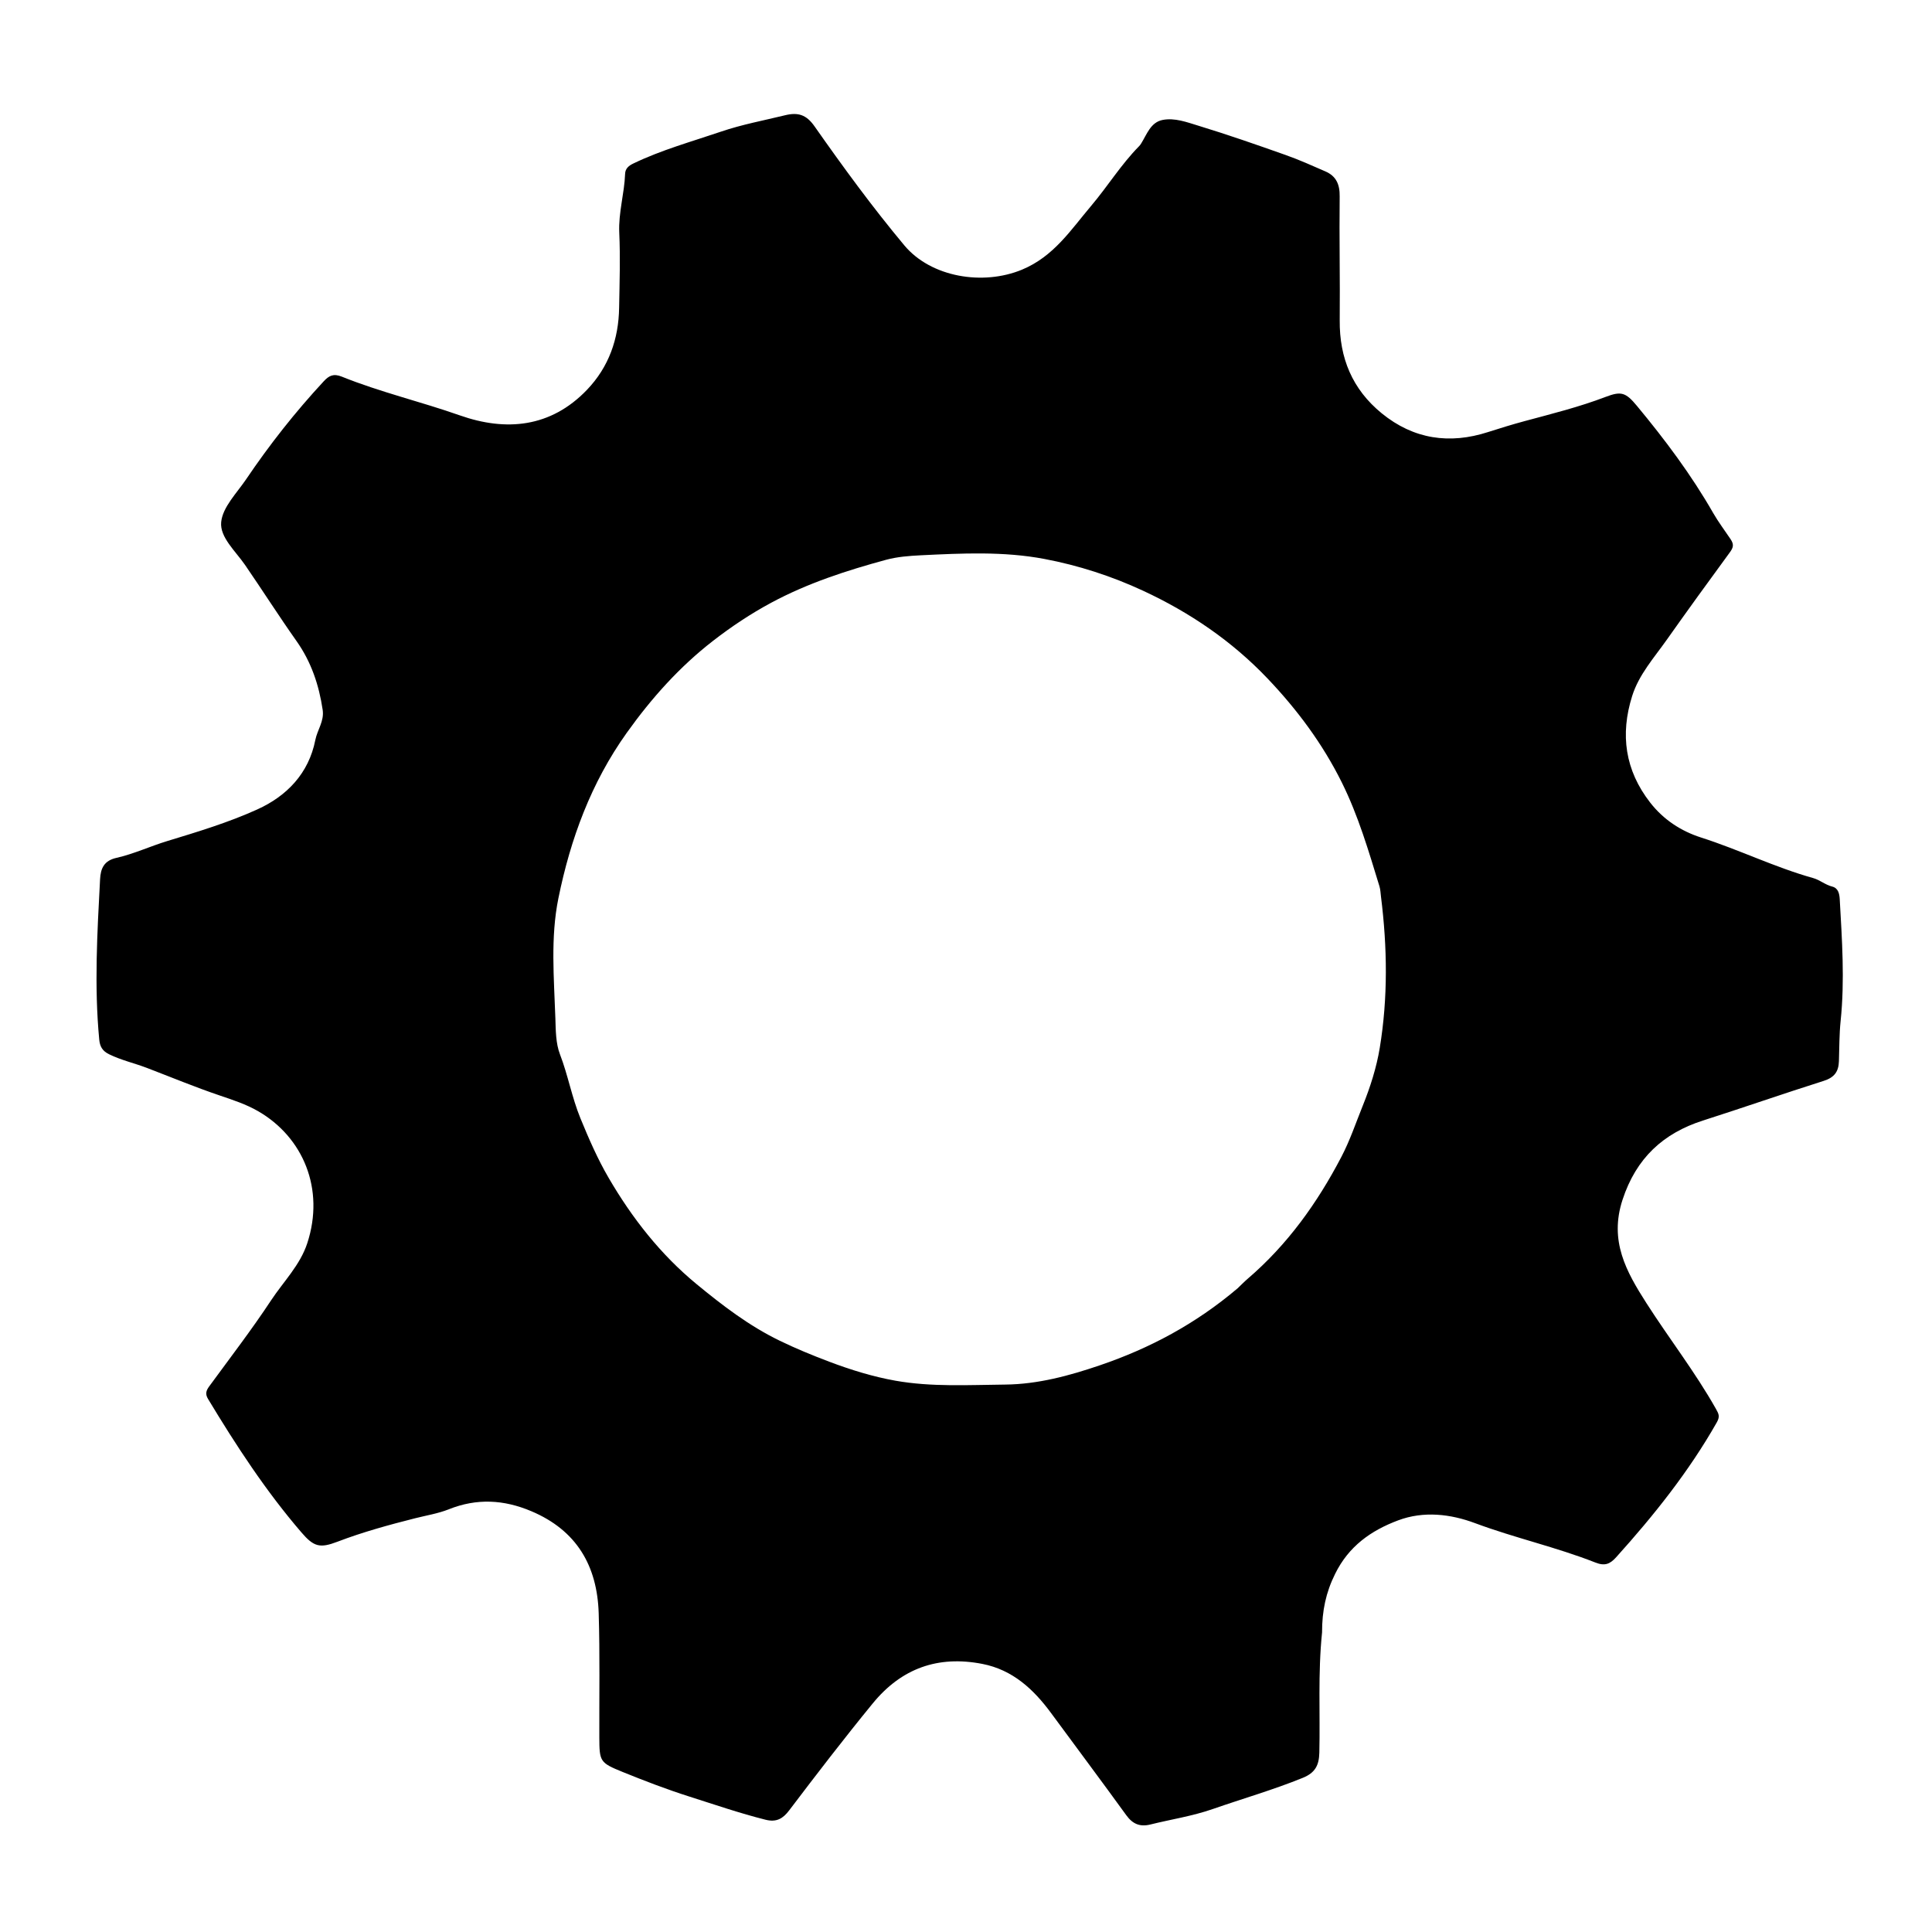 <?xml version="1.0" encoding="utf-8"?>
<!-- Generator: Adobe Adobe Illustrator 24.2.0, SVG Export Plug-In . SVG Version: 6.00 Build 0)  -->
<svg version="1.1" id="Layer_1" xmlns="http://www.w3.org/2000/svg" xmlns:xlink="http://www.w3.org/1999/xlink" x="0px" y="0px"
	 width="433px" height="433px" viewBox="0 0 433 433" style="enable-background:new 0 0 433 433;" xml:space="preserve">
<g>
	<g>
		<path d="M296.3,365.87c-0.95,9.21-0.4,18.09-0.61,26.95c-0.07,2.82-0.93,4.5-3.71,5.63c-6.61,2.69-13.45,4.65-20.17,6.99
			c-4.59,1.6-9.34,2.31-14,3.47c-2.32,0.57-3.95-0.11-5.37-2.06c-5.56-7.67-11.23-15.26-16.85-22.89
			c-3.95-5.37-8.64-9.73-15.45-11.05c-9.92-1.92-18.09,0.97-24.55,8.87c-6.42,7.84-12.59,15.88-18.71,23.95
			c-1.39,1.84-2.83,2.73-5.3,2.11c-5.78-1.45-11.4-3.39-17.07-5.19c-5.09-1.62-10.04-3.52-14.97-5.52c-5.09-2.07-5.2-2.32-5.22-7.78
			c-0.03-9.26,0.14-18.52-0.14-27.78c-0.33-10.61-4.91-18.58-15.1-22.88c-6.18-2.61-12.22-2.93-18.49-0.43
			c-2.4,0.96-5.02,1.37-7.54,2.01c-5.89,1.49-11.74,3.09-17.42,5.26c-3.93,1.5-5.29,1.16-8.07-2.08
			c-7.98-9.27-14.64-19.48-20.94-29.93c-0.67-1.11-0.42-1.87,0.27-2.81c4.68-6.4,9.52-12.69,13.88-19.3
			c2.77-4.19,6.47-7.84,8.09-12.76c3.99-12.16-0.92-23.79-11.01-29.61c-2.7-1.56-5.66-2.52-8.63-3.53
			c-5.52-1.87-10.91-4.11-16.35-6.19c-2.79-1.06-5.71-1.71-8.42-3.04c-1.49-0.73-2.06-1.71-2.21-3.31
			c-1.14-11.99-0.44-23.96,0.19-35.93c0.13-2.43,0.9-4.15,3.64-4.77c3.92-0.88,7.59-2.61,11.44-3.78
			c6.81-2.07,13.69-4.15,20.15-7.08c6.61-2.99,11.53-8.06,13.01-15.56c0.45-2.28,2.02-4.21,1.65-6.74
			c-0.83-5.59-2.56-10.76-5.86-15.43c-3.96-5.61-7.66-11.42-11.55-17.08c-2.12-3.08-5.66-6.19-5.34-9.57
			c0.31-3.35,3.48-6.5,5.59-9.61c5.24-7.76,11.02-15.09,17.39-21.96c1.19-1.29,2.2-1.79,4.05-1.05c8.63,3.48,17.7,5.6,26.48,8.69
			c10.3,3.62,20.33,2.76,28.47-5.73c4.91-5.13,7.1-11.4,7.21-18.42c0.1-5.61,0.28-11.22,0.03-16.82c-0.2-4.49,1.15-8.76,1.31-13.17
			c0.04-1.2,0.83-1.83,1.83-2.31c6.32-3.05,13.08-4.91,19.69-7.16c4.68-1.59,9.54-2.49,14.33-3.66c2.88-0.7,4.75-0.16,6.59,2.46
			c6.4,9.12,12.98,18.13,20.13,26.69c5.98,7.17,17.63,9.08,26.37,5.46c7.14-2.96,10.95-8.92,15.5-14.29
			c3.68-4.35,6.7-9.26,10.72-13.35c0.18-0.18,0.35-0.39,0.48-0.61c1.3-2.07,2.13-4.78,4.83-5.31c2.72-0.53,5.45,0.51,8.01,1.29
			c6.56,2,13.04,4.26,19.51,6.55c3.04,1.07,5.99,2.4,8.95,3.69c2.43,1.05,3.25,2.93,3.21,5.6c-0.11,9.26,0.1,18.52,0.01,27.78
			c-0.08,8.44,2.82,15.45,9.4,20.83c7.15,5.84,15.23,6.99,23.82,4.22c2.71-0.87,5.44-1.71,8.18-2.45c6.12-1.65,12.26-3.17,18.2-5.44
			c3.49-1.33,4.5-1.02,7.03,2.04c6.29,7.58,12.18,15.44,17.09,24.02c1.15,2,2.58,3.89,3.88,5.83c0.84,1.26,0.58,1.94-0.23,3.04
			c-4.76,6.49-9.48,13.01-14.12,19.57c-2.81,3.98-6.2,7.74-7.71,12.54c-2.72,8.64-1.6,16.66,4.06,23.91
			c2.98,3.82,6.91,6.37,11.37,7.8c8.51,2.72,16.55,6.69,25.16,9.1c1.49,0.42,2.69,1.51,4.25,1.9c1.31,0.33,1.61,1.54,1.68,2.8
			c0.51,9.11,1.15,18.2,0.2,27.33c-0.31,2.98-0.28,5.99-0.38,8.99c-0.07,2.34-1,3.67-3.45,4.44c-9.04,2.86-18,5.99-27.04,8.88
			c-8.87,2.84-14.95,8.4-18.01,17.76c-3.01,9.22,0.82,16.06,5.36,23.16c5.1,7.97,10.93,15.45,15.59,23.72
			c0.63,1.12,0.92,1.7,0.17,3.02c-6.25,11.01-14.08,20.81-22.52,30.18c-1.41,1.57-2.56,2.05-4.69,1.21
			c-8.8-3.46-18.07-5.51-26.95-8.82c-5.49-2.05-11.52-2.78-17.27-0.62c-6.06,2.28-11.06,5.78-14.11,12
			C297.16,356.9,296.29,361.03,296.3,365.87z M277.38,288.73c0.75-0.71,1.47-1.46,2.26-2.14c8.91-7.64,15.59-16.97,20.99-27.31
			c1.93-3.69,3.24-7.62,4.79-11.46c1.7-4.21,3.09-8.59,3.81-12.95c1.85-11.22,1.7-22.58,0.28-33.89c-0.1-0.78-0.12-1.58-0.34-2.32
			c-2.42-7.89-4.72-15.78-8.42-23.25c-4.33-8.73-10.04-16.39-16.68-23.36c-7.96-8.36-17.39-14.78-27.85-19.64
			c-7.08-3.29-14.53-5.7-22.16-7.14c-9.13-1.73-18.44-1.27-27.69-0.82c-2.59,0.13-5.25,0.33-7.74,1
			c-8.88,2.41-17.61,5.24-25.78,9.63c-4.6,2.47-8.93,5.36-13.01,8.52c-7.53,5.83-13.82,12.86-19.38,20.65
			c-8,11.21-12.6,23.76-15.31,37.06c-1.8,8.87-0.98,17.92-0.68,26.89c0.09,2.72,0.08,5.62,1.03,8.09c1.81,4.7,2.67,9.66,4.59,14.35
			c1.88,4.58,3.86,9.13,6.32,13.34c5.23,8.98,11.62,17.16,19.71,23.82c5.81,4.79,11.78,9.36,18.63,12.68
			c3.63,1.76,7.33,3.28,11.09,4.7c4.84,1.83,9.78,3.36,14.84,4.26c8.12,1.44,16.37,0.95,24.58,0.87c7.39-0.07,14.43-2,21.27-4.33
			C257.63,302.2,267.94,296.74,277.38,288.73z"/>
	</g>
</g>
</svg>
